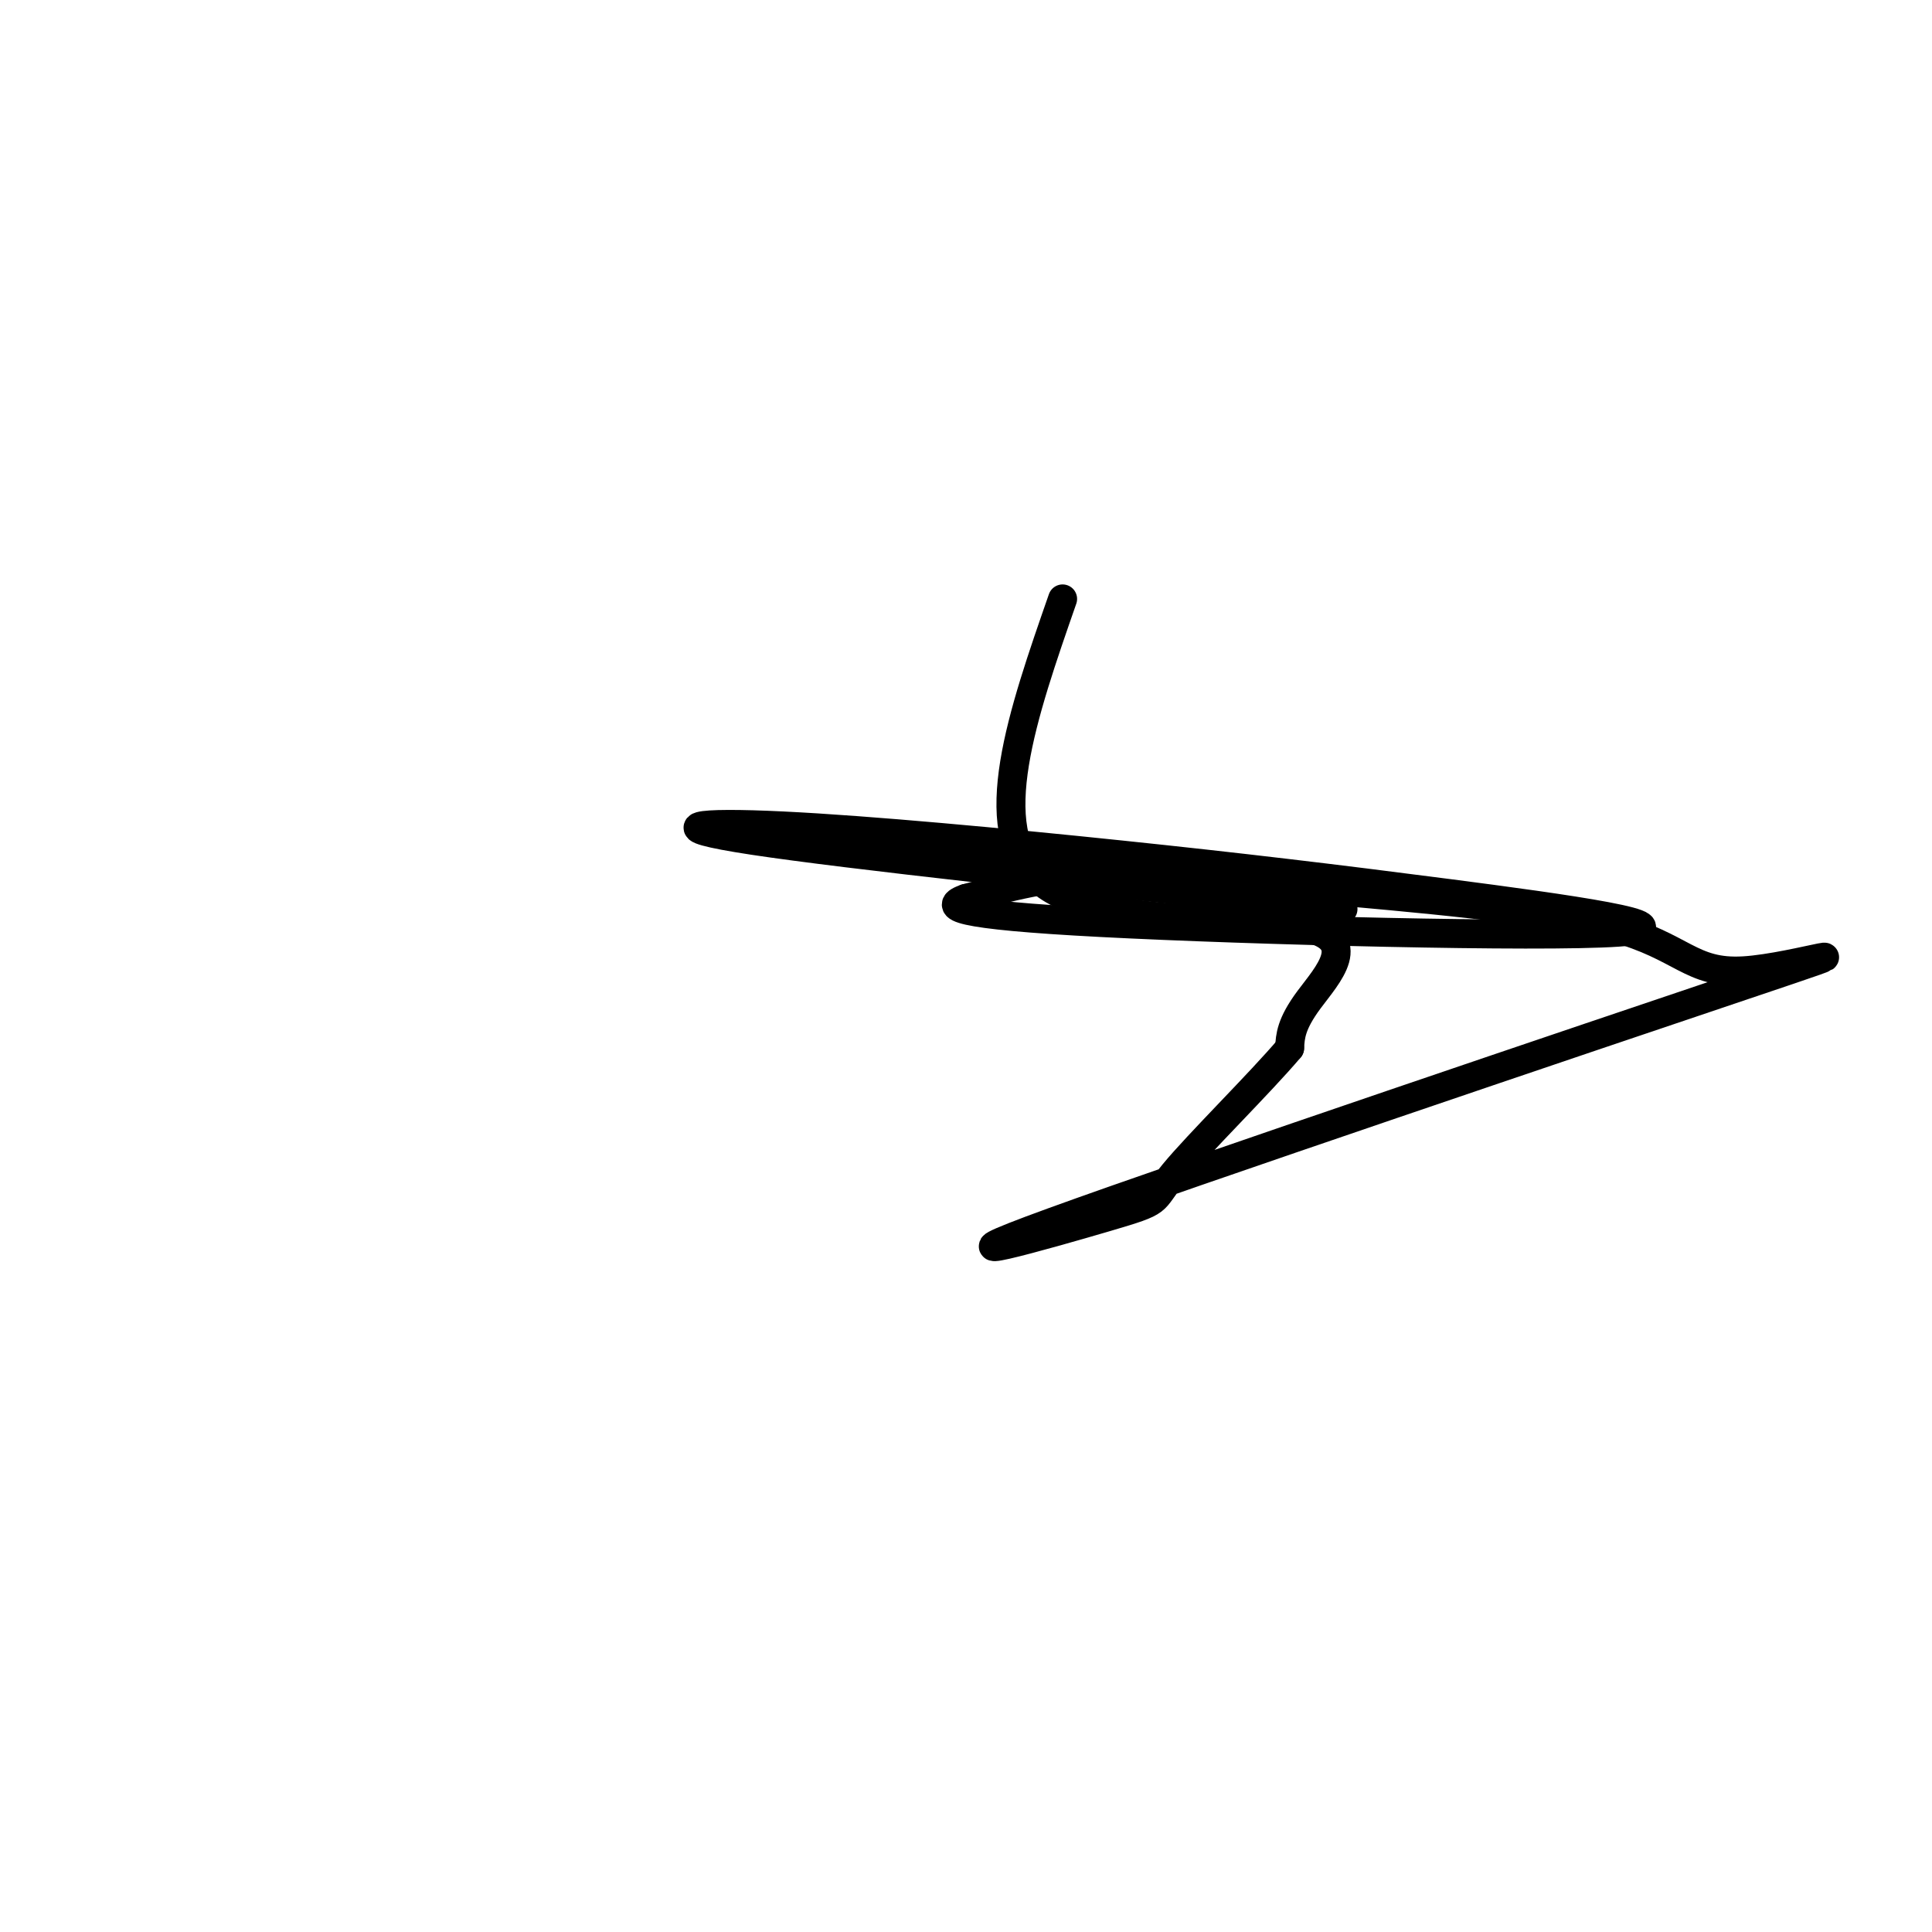 <svg viewBox='0 0 400 400' version='1.1' xmlns='http://www.w3.org/2000/svg' xmlns:xlink='http://www.w3.org/1999/xlink'><g fill='none' stroke='#000000' stroke-width='6' stroke-linecap='round' stroke-linejoin='round'><path d='M220,124c-8.280,23.768 -16.560,47.536 -5,58c11.560,10.464 42.958,7.625 55,10c12.042,2.375 4.726,9.964 1,15c-3.726,5.036 -3.863,7.518 -4,10'/><path d='M267,217c-6.003,7.118 -19.010,19.914 -24,26c-4.990,6.086 -1.962,5.463 -14,9c-12.038,3.537 -39.143,11.234 -11,1c28.143,-10.234 111.535,-38.400 143,-49c31.465,-10.600 11.003,-3.636 0,-3c-11.003,0.636 -12.547,-5.056 -27,-9c-14.453,-3.944 -41.814,-6.139 -62,-8c-20.186,-1.861 -33.196,-3.389 -44,-3c-10.804,0.389 -19.402,2.694 -28,5'/><path d='M200,186c-4.829,1.682 -2.902,3.388 28,5c30.902,1.612 90.780,3.131 107,2c16.220,-1.131 -11.217,-4.911 -35,-8c-23.783,-3.089 -43.911,-5.488 -68,-8c-24.089,-2.512 -52.139,-5.138 -70,-6c-17.861,-0.862 -25.532,0.039 -6,3c19.532,2.961 66.266,7.980 113,13'/><path d='M269,187c17.833,2.167 5.917,1.083 -6,0'/></g>
</svg>